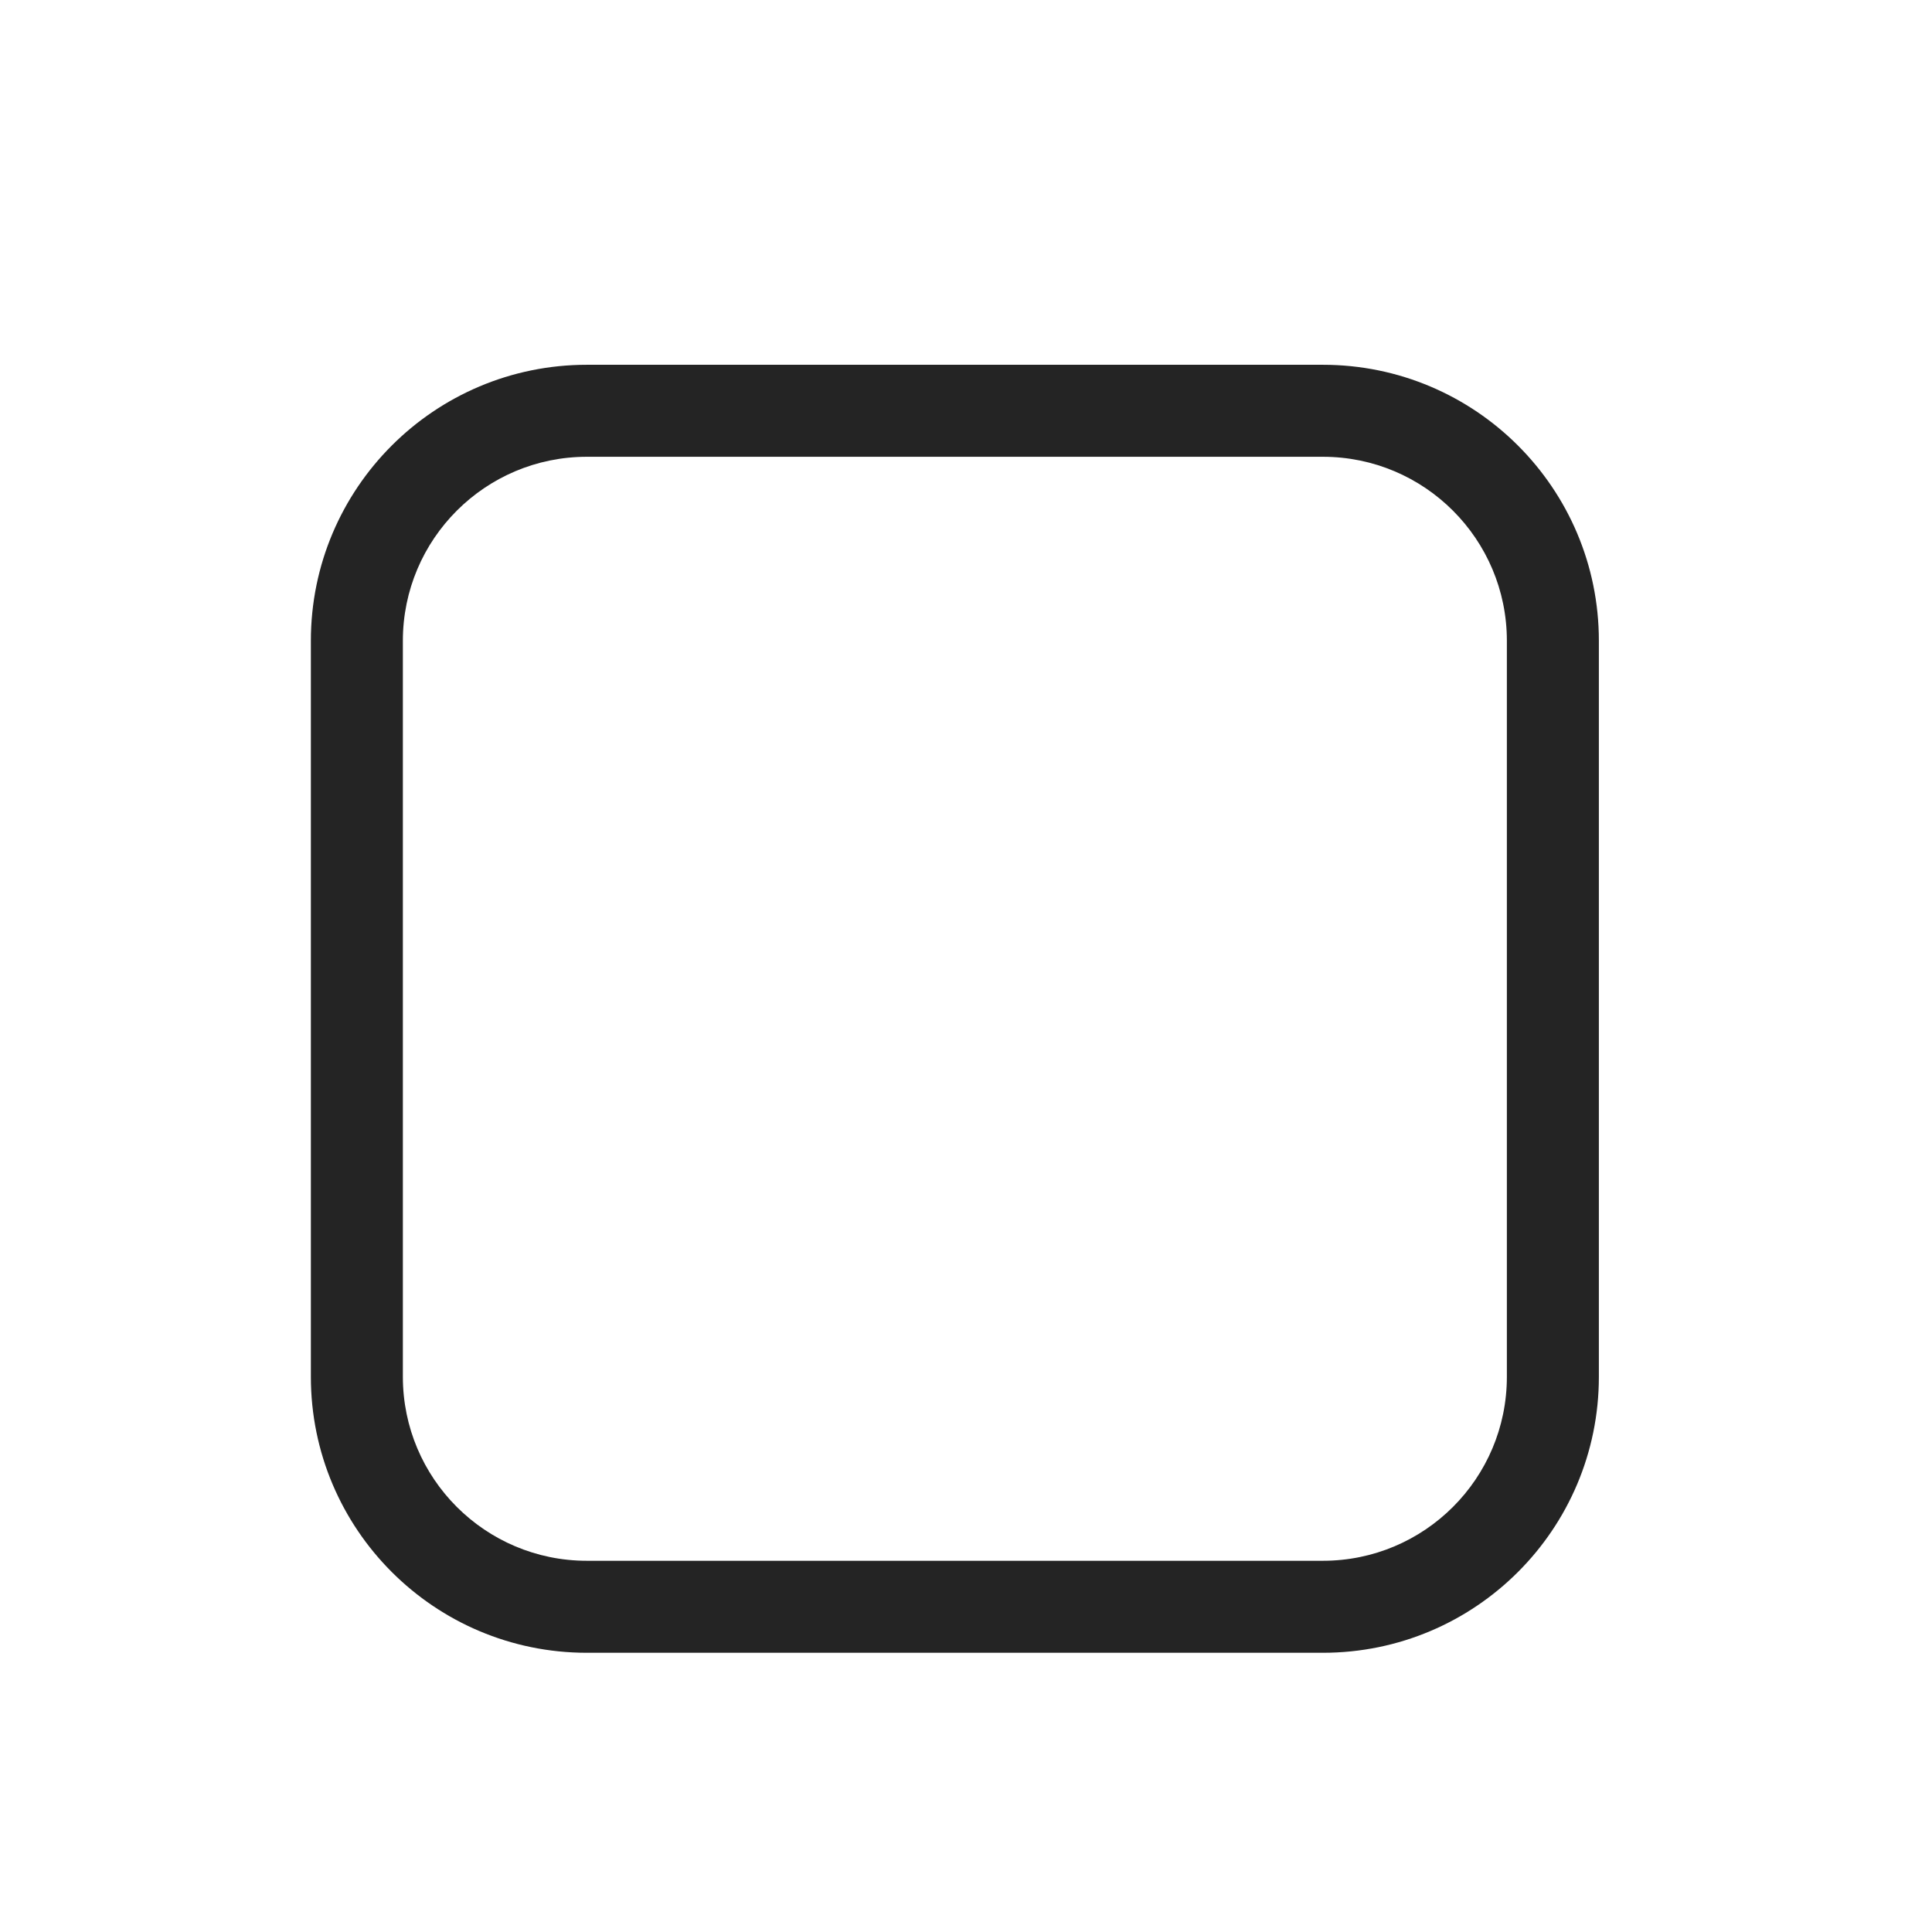 <svg width="21" height="21" viewBox="0 0 21 21" fill="none" xmlns="http://www.w3.org/2000/svg">
<path d="M3.379 6.965C3.379 5.308 4.722 3.965 6.379 3.965H14.379C16.036 3.965 17.379 5.308 17.379 6.965V14.965C17.379 16.622 16.036 17.965 14.379 17.965H6.379C4.722 17.965 3.379 16.622 3.379 14.965V6.965ZM6.379 4.965C5.275 4.965 4.379 5.861 4.379 6.965V14.965C4.379 16.07 5.275 16.965 6.379 16.965H14.379C15.484 16.965 16.379 16.07 16.379 14.965V6.965C16.379 5.861 15.484 4.965 14.379 4.965H6.379Z" fill="#242424"/>
</svg>
